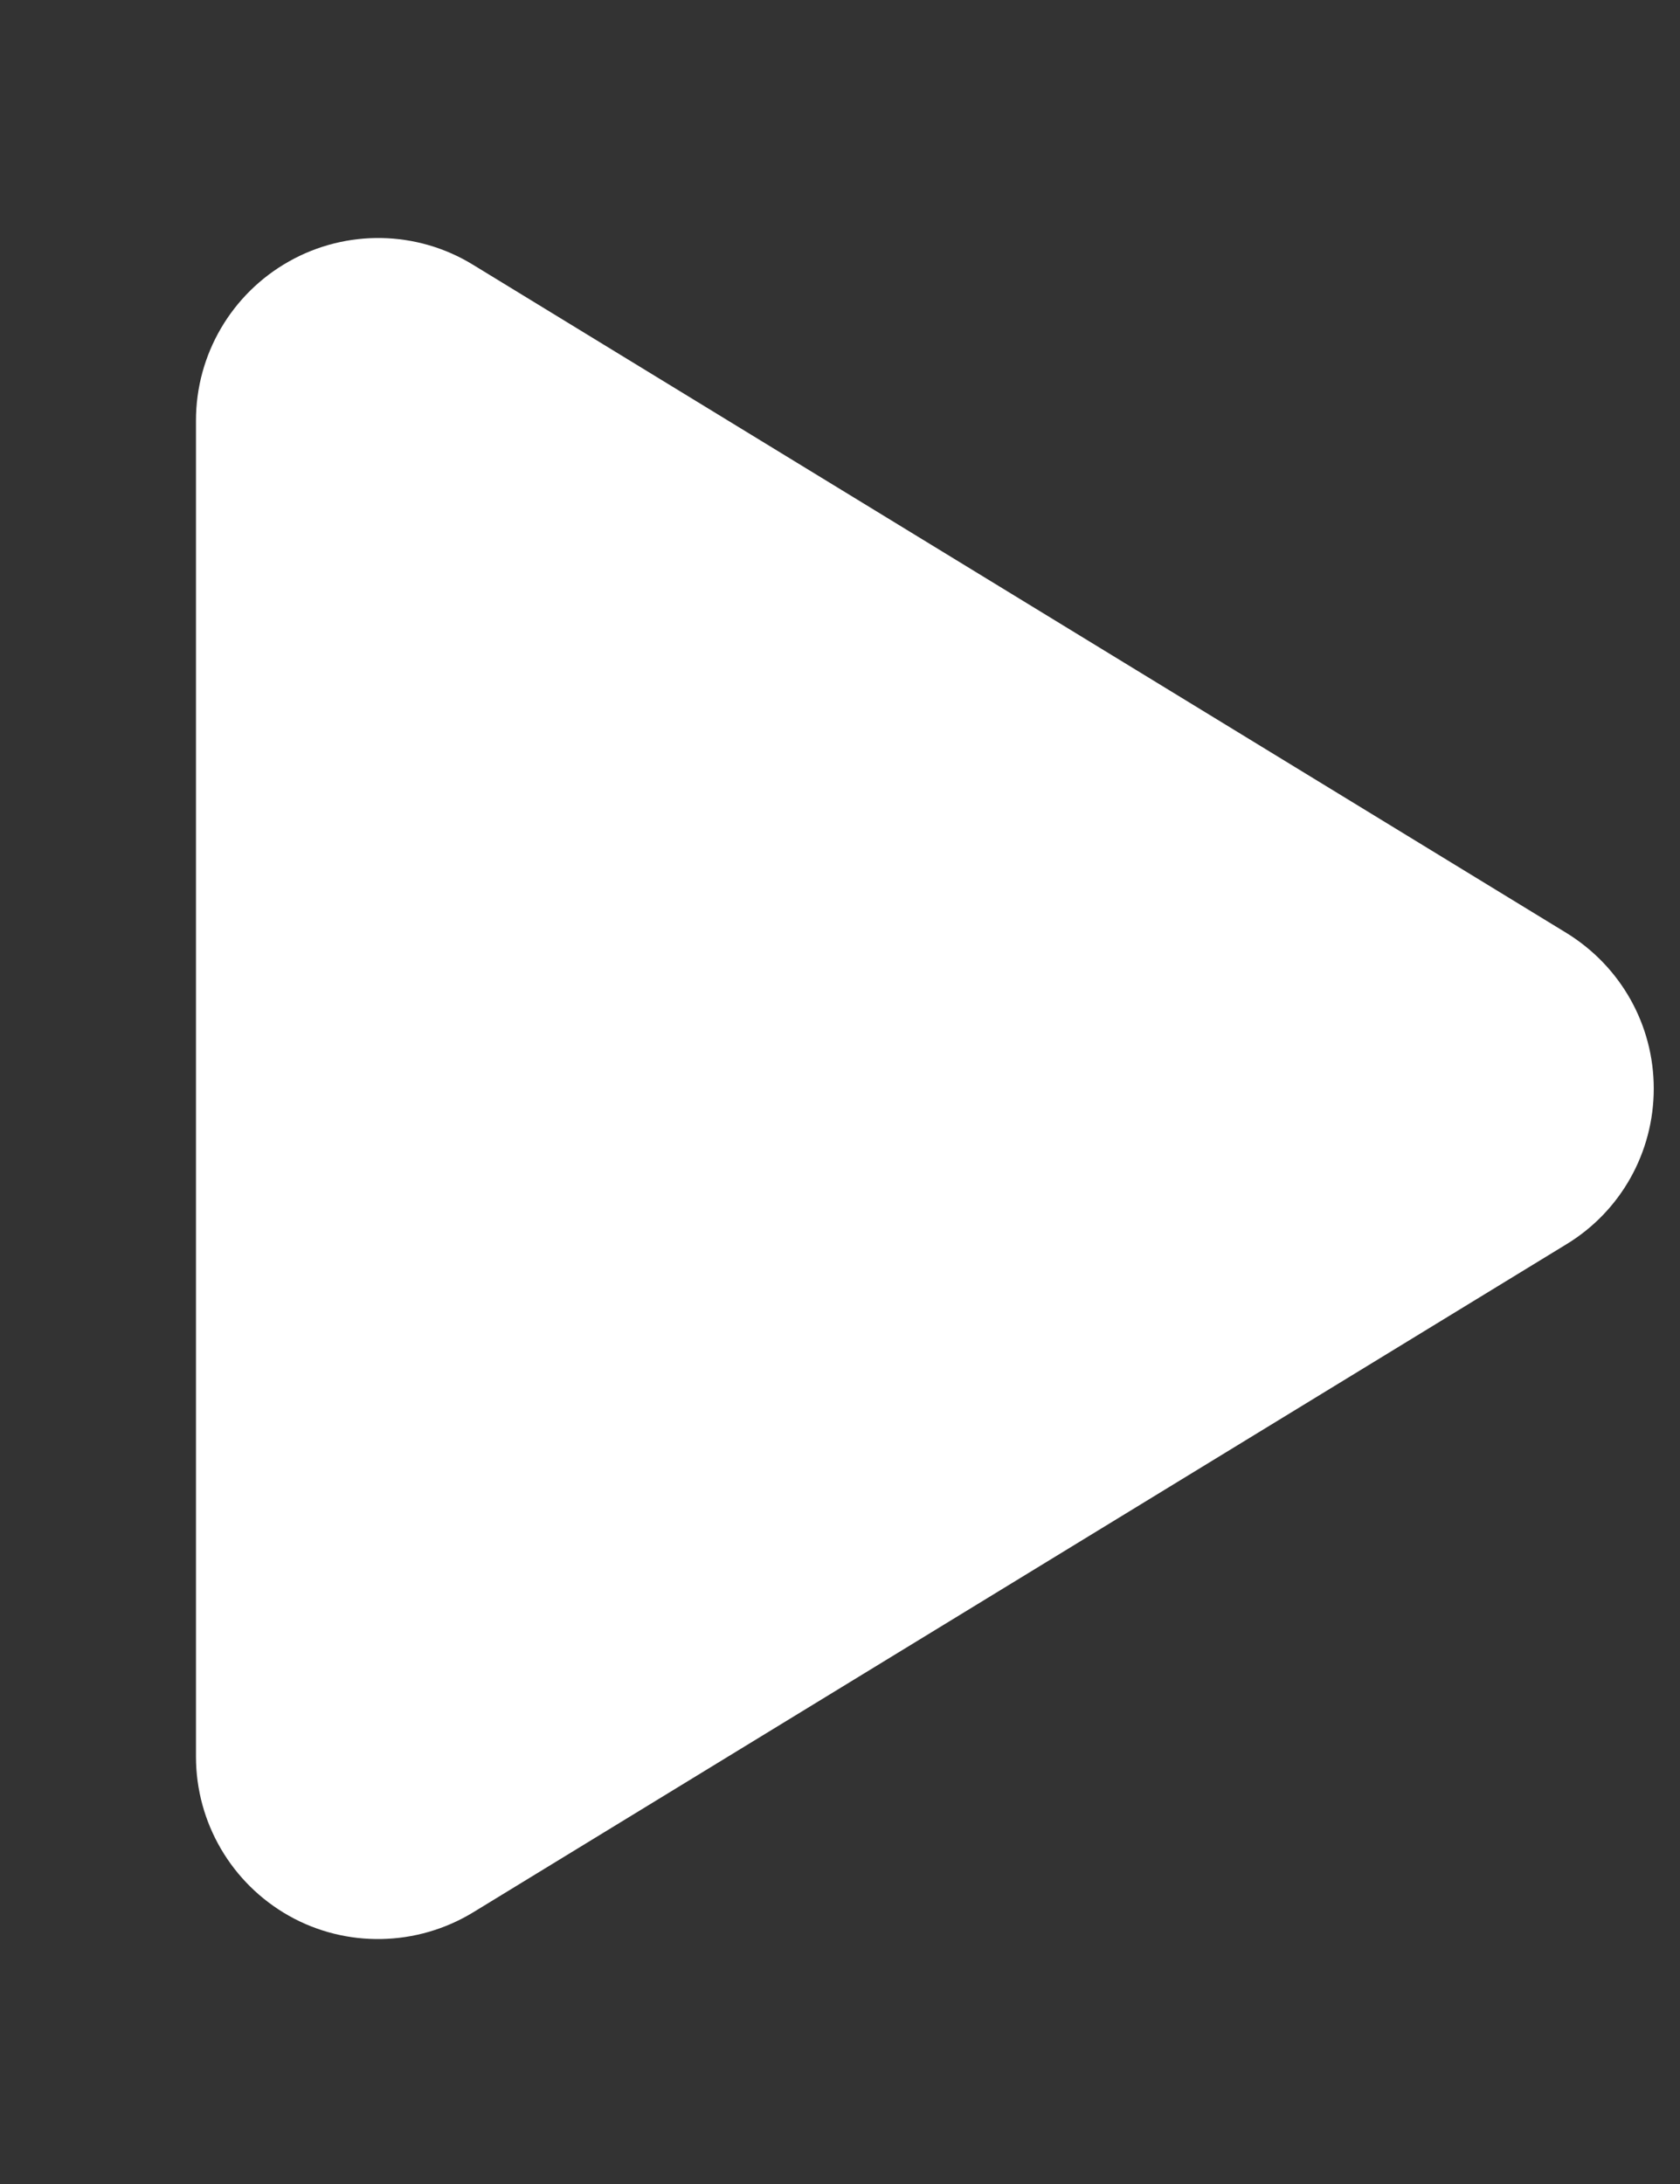 <svg width="40" height="52" viewBox="0 0 40 52" fill="none" xmlns="http://www.w3.org/2000/svg">
<rect x="0" y="0" width="40" height="52" fill="#333333" stroke="none"/>
<g clip-path="url(#clip0_5422_9334)">
<path d="M11.264 6.305C9.927 5.482 8.245 5.455 6.881 6.224C5.516 6.992 4.666 8.438 4.666 10.011V41.827C4.666 43.4 5.516 44.846 6.881 45.615C8.245 46.383 9.927 46.347 11.264 45.533L37.296 29.625C38.589 28.839 39.375 27.438 39.375 25.919C39.375 24.401 38.589 23.009 37.296 22.213L11.264 6.305Z" fill="white"/>
</g>
<defs>
<clipPath id="clip0_5422_9334">
<rect width="38.571" height="51.428" fill="white" transform="translate(0.805 0.204)"/>
</clipPath>
</defs>
</svg>
